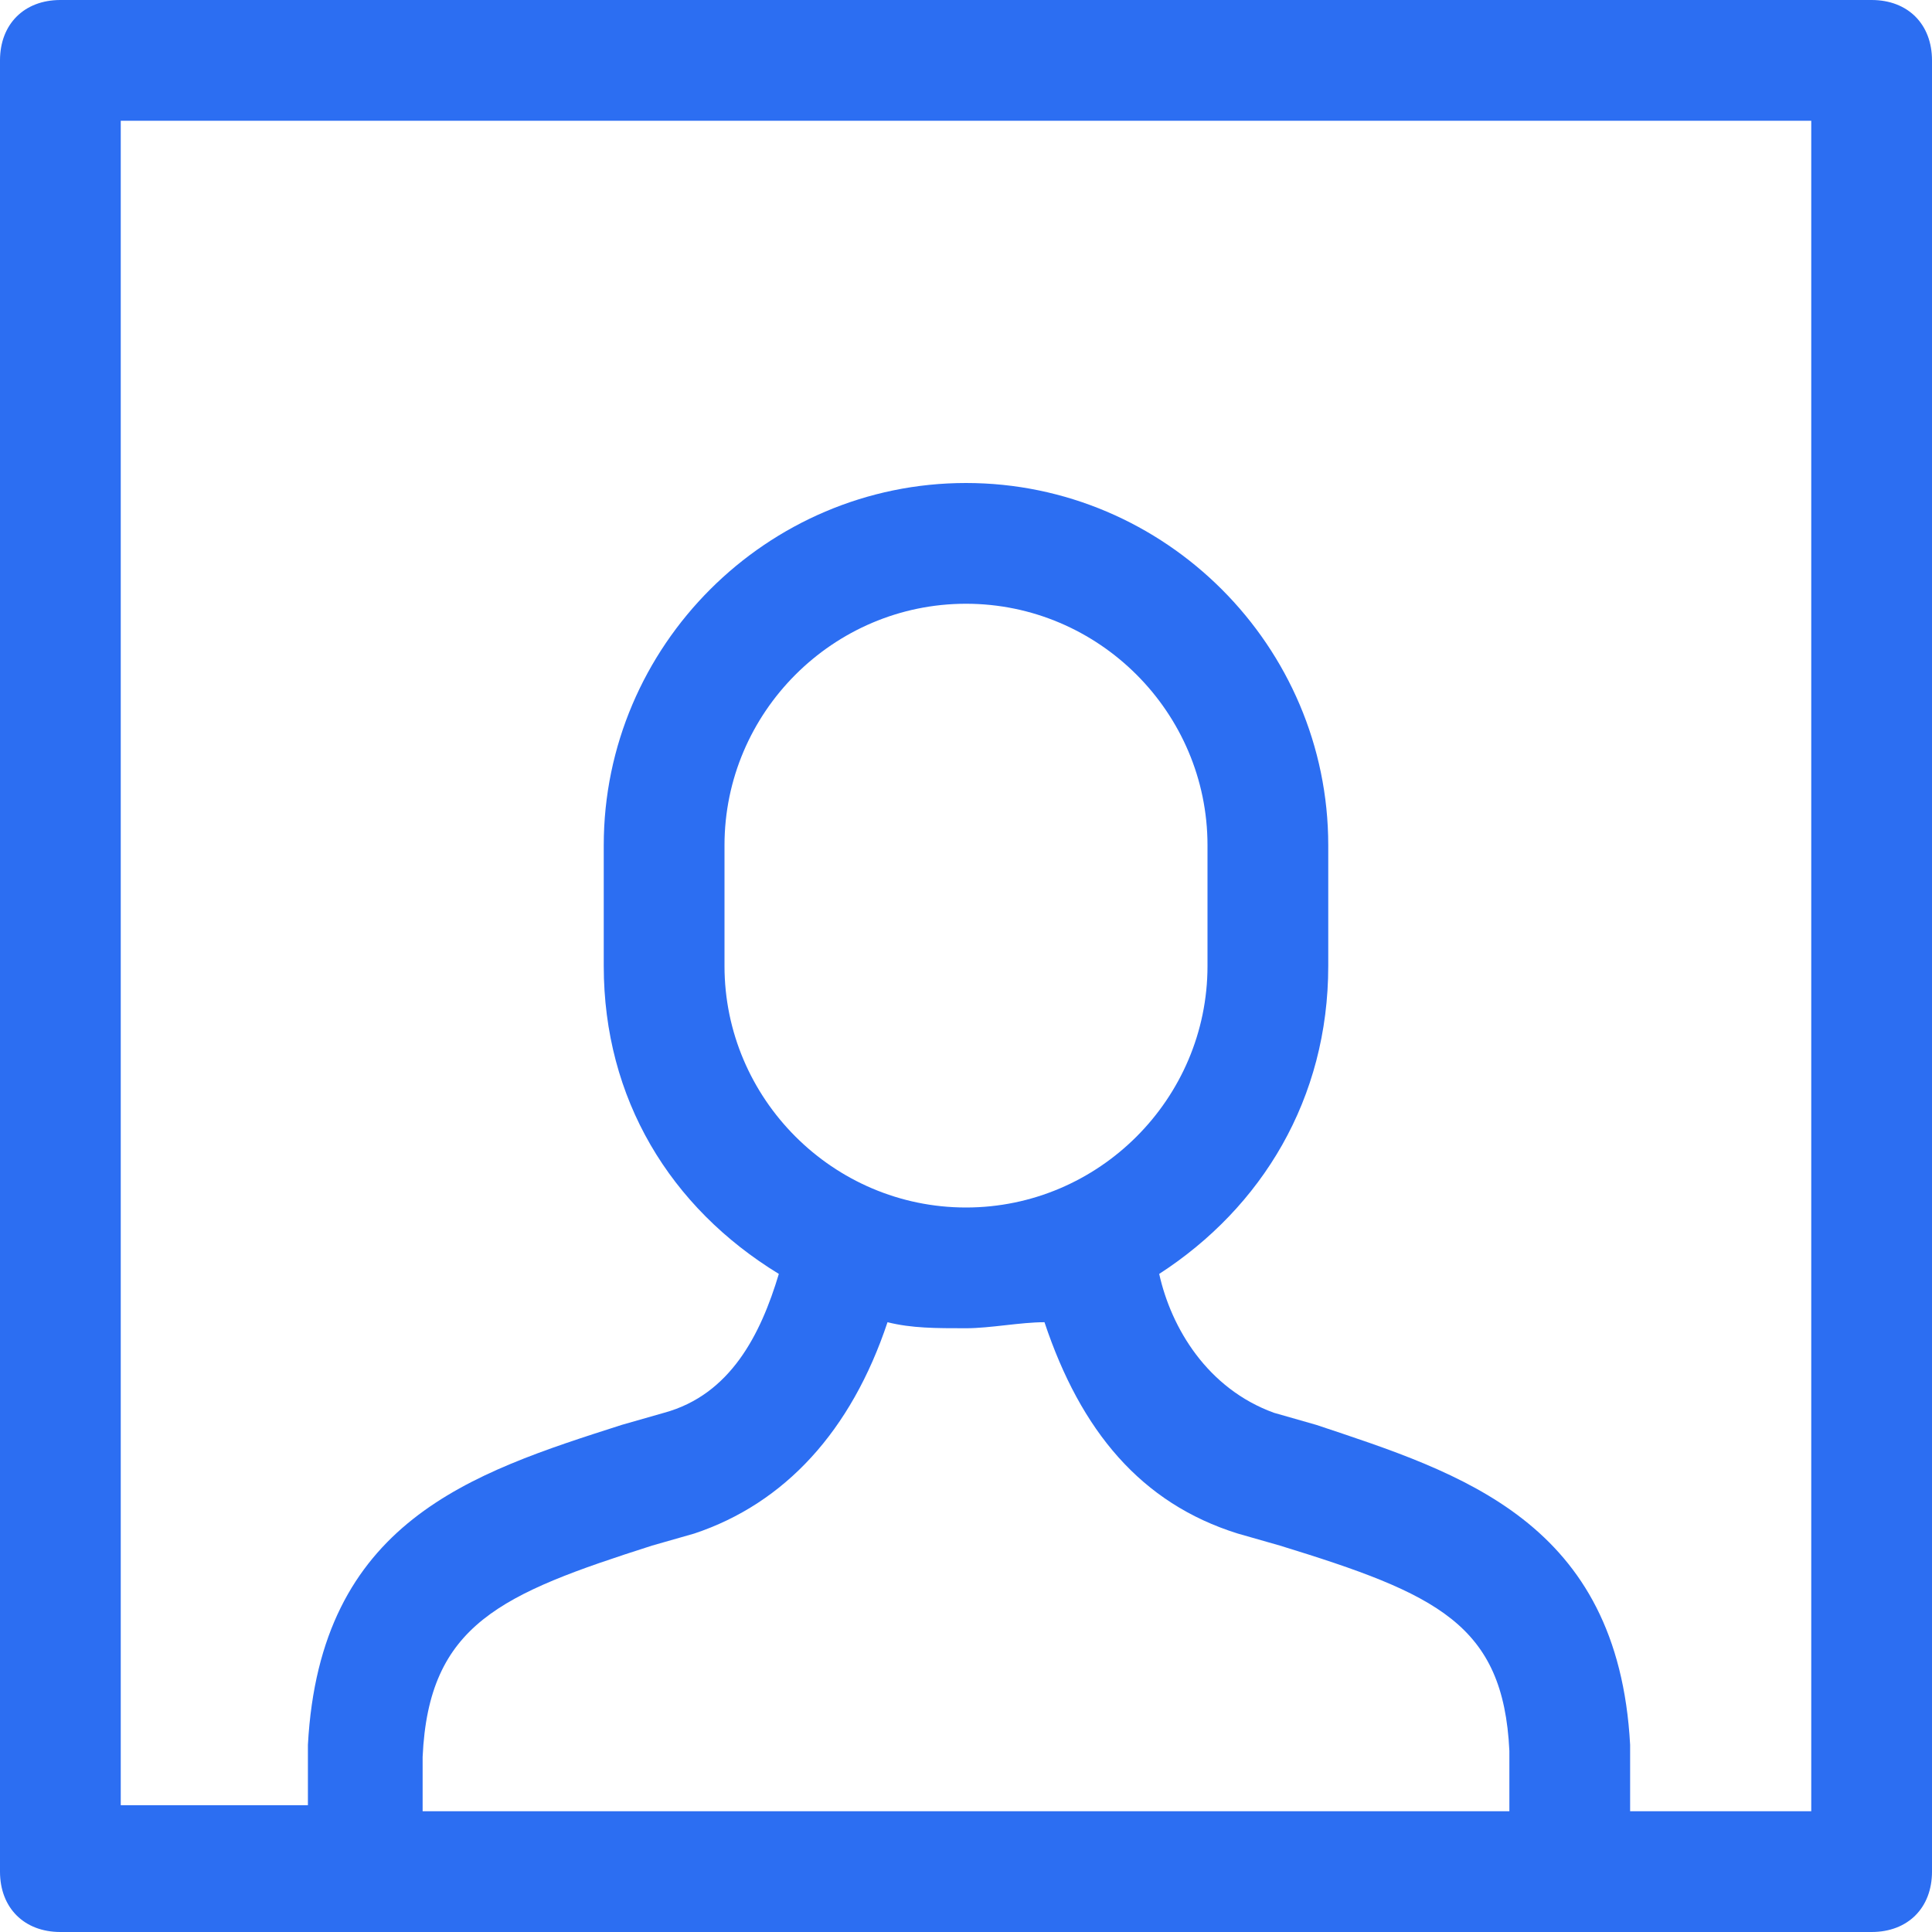<svg width="24" height="24" viewBox="0 0 24 24" fill="none" xmlns="http://www.w3.org/2000/svg">
<path d="M23.25 0H0.75C0.3 0 0 0.3 0 0.75V23.25C0 23.7 0.3 24 0.75 24H23.25C23.7 24 24 23.7 24 23.25V0.75C24 0.3 23.7 0 23.25 0ZM5.25 21.825C5.325 20.175 6.225 19.8 8.1 19.2L8.625 19.05C9.75 18.675 10.575 17.775 11.025 16.425C11.325 16.5 11.625 16.5 12 16.5C12.3 16.5 12.675 16.425 12.975 16.425C13.425 17.775 14.175 18.675 15.375 19.05L15.9 19.2C17.85 19.8 18.675 20.175 18.75 21.75V22.5H5.25V21.825ZM12 15C10.35 15 9 13.65 9 12V10.5C9 8.85 10.35 7.5 12 7.5C13.65 7.5 15 8.85 15 10.5V12C15 13.65 13.65 15 12 15ZM22.5 22.5H20.25V21.675C20.1 18.9 18.15 18.3 16.35 17.7L15.825 17.55C15 17.25 14.55 16.5 14.4 15.825C15.675 15 16.5 13.65 16.5 12V10.5C16.5 8.025 14.475 6 12 6C9.525 6 7.5 8.025 7.5 10.5V12C7.5 13.65 8.325 15 9.675 15.825C9.45 16.575 9.075 17.325 8.25 17.55L7.725 17.7C5.85 18.3 3.975 18.9 3.825 21.675V22.425H1.5V1.5H22.5V22.5Z" fill="#2C6EF2"/>
</svg>